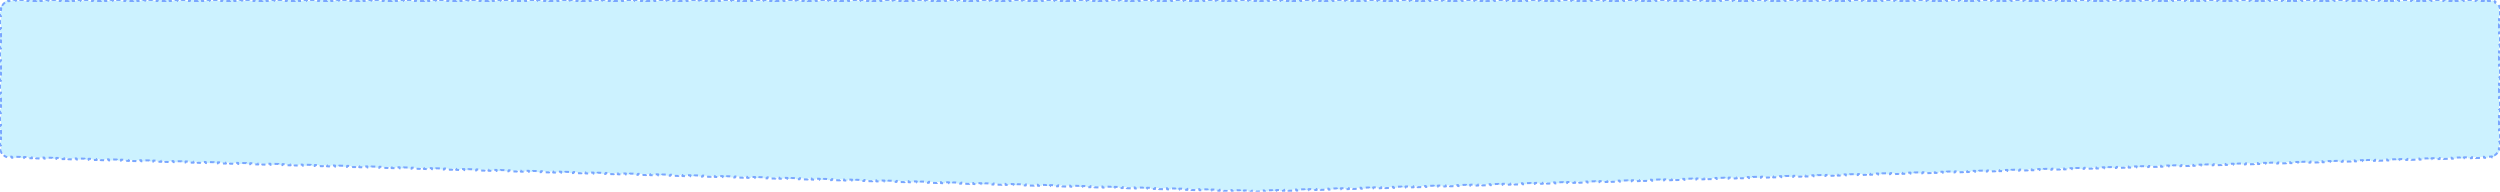 <svg width="1239" height="95" viewBox="0 0 1239 95" fill="none" xmlns="http://www.w3.org/2000/svg">
<path d="M0.814 75.87C0.466 75.339 0.217 74.738 0.092 74.094L0.583 73.999C0.528 73.719 0.5 73.431 0.5 73.135V72.133H0V70.129H0.5V68.125H0V66.121H0.5V64.117H0V62.113H0.5V60.109H0V58.105H0.5V56.101H0V54.097H0.5V52.093H0V50.089H0.5V48.085H0V46.081H0.5V44.077H0V42.073H0.5V40.069H0V38.066H0.5V36.062H0V34.057H0.5V32.054H0V30.05H0.5V28.046H0V26.042H0.5V24.038H0V22.034H0.5V20.03H0V18.026H0.5V16.022H0V14.018H0.5V12.014H0V10.01H0.5V8.006H0V6.002H0.5V5C0.5 4.699 0.53 4.405 0.586 4.121L0.095 4.024C0.225 3.368 0.483 2.758 0.842 2.222L1.258 2.5C1.586 2.009 2.009 1.586 2.5 1.258L2.222 0.842C2.758 0.483 3.368 0.225 4.024 0.095L4.121 0.586C4.405 0.53 4.699 0.5 5 0.5H6.001V0H8.003V0.5H10.005V0H12.006V0.5H14.008V0H16.009V0.5H18.011V0H20.013V0.5H22.014V0H24.016V0.5H26.017V0H28.019V0.5H30.02V0H32.022V0.5H34.024V0H36.025V0.5H38.027V0H40.028V0.5H42.03V0H44.032V0.5H46.033V0H48.035V0.5H50.036V0H52.038V0.5H54.039V0H56.041V0.5H58.043V0H60.044V0.5H62.046V0H64.047V0.5H66.049V0H68.051V0.5H70.052V0H72.054V0.5H74.055V0H76.057V0.5H78.059V0H80.06V0.5H82.062V0H84.063V0.5H86.065V0H88.067V0.5H90.068V0H92.07V0.5H94.071V0H96.073V0.5H98.075V0H100.076V0.5H102.078V0H104.079V0.5H106.081V0H108.082V0.5H110.084V0H112.086V0.5H114.087V0H116.089V0.5H118.09V0H120.092V0.5H122.094V0H124.095V0.5H126.097V0H128.098V0.5H130.1V0H132.101V0.5H134.103V0H136.105V0.5H138.106V0H140.108V0.5H142.109V0H144.111V0.5H146.113V0H148.114V0.5H150.116V0H152.117V0.5H154.119V0H156.121V0.5H158.122V0H160.124V0.5H162.125V0H164.127V0.5H166.128V0H168.13V0.5H170.132V0H172.133V0.5H174.135V0H176.136V0.5H178.138V0H180.14V0.5H182.141V0H184.143V0.5H186.144V0H188.146V0.5H190.147V0H192.149V0.5H194.151V0H196.152V0.5H198.154V0H200.155V0.5H202.157V0H204.159V0.5H206.16V0H208.162V0.5H210.163V0H212.165V0.5H214.167V0H216.168V0.5H218.17V0H220.172V0.5H222.173V0H224.175V0.5H226.176V0H228.178V0.5H230.18V0H232.181V0.5H234.183V0H236.185V0.5H238.186V0H240.188V0.5H242.19V0H244.191V0.5H246.193V0H248.195V0.5H250.196V0H252.198V0.5H254.2V0H256.201V0.5H258.203V0H260.204V0.5H262.206V0H264.208V0.5H266.21V0H268.211V0.5H270.213V0H272.214V0.5H274.216V0H276.218V0.5H278.219V0H280.221V0.5H282.223V0H284.224V0.5H286.226V0H288.228V0.5H290.229V0H292.231V0.5H294.233V0H296.234V0.5H298.236V0H300.237V0.5H302.239V0H304.241V0.5H306.242V0H308.244V0.5H310.246V0H312.247V0.5H314.249V0H316.251V0.5H318.252V0H320.254V0.5H322.256V0H324.257V0.5H326.259V0H328.261V0.5H330.262V0H332.264V0.5H334.266V0H336.267V0.5H338.269V0H340.27V0.5H342.272V0H344.274V0.5H346.275V0H348.277V0.5H350.279V0H352.28V0.5H354.282V0H356.284V0.5H358.285V0H360.287V0.5H362.289V0H364.29V0.5H366.292V0H368.293V0.5H370.295V0H372.297V0.5H374.298V0H376.3V0.5H378.302V0H380.303V0.5H382.305V0H384.307V0.5H386.308V0H388.31V0.5H390.312V0H392.313V0.5H394.315V0H396.317V0.5H398.318V0H400.32V0.5H402.322V0H404.323V0.5H406.325V0H408.327V0.5H410.328V0H412.33V0.5H414.331V0H416.333V0.5H418.335V0H420.336V0.5H422.338V0H424.34V0.5H426.341V0H428.343V0.5H430.345V0H432.346V0.5H434.348V0H436.35V0.5H438.351V0H440.353V0.5H442.354V0H444.356V0.5H446.358V0H448.359V0.5H450.361V0H452.363V0.5H454.364V0H456.366V0.5H458.368V0H460.369V0.5H462.371V0H464.373V0.5H466.374V0H468.376V0.5H470.378V0H472.379V0.5H474.381V0H476.383V0.5H478.384V0H480.386V0.5H482.387V0H484.389V0.5H486.391V0H488.392V0.5H490.394V0H492.396V0.5H494.397V0H496.399V0.5H498.401V0H500.402V0.5H502.404V0H504.406V0.5H506.407V0H508.409V0.5H510.41V0H512.412V0.5H514.414V0H516.416V0.5H518.417V0H520.419V0.5H522.42V0H524.422V0.5H526.424V0H528.425V0.5H530.427V0H532.429V0.5H534.43V0H536.432V0.5H538.434V0H540.435V0.5H542.437V0H544.439V0.5H546.44V0H548.442V0.5H550.443V0H552.445V0.5H554.447V0H556.448V0.5H558.45V0H560.452V0.5H562.453V0H564.455V0.5H566.457V0H568.458V0.5H570.46V0H572.462V0.5H574.463V0H576.465V0.5H578.467V0H580.468V0.5H582.47V0H584.471V0.5H586.473V0H588.475V0.5H590.476V0H592.478V0.5H594.48V0H596.481V0.5H598.483V0H600.485V0.5H602.486V0H604.488V0.5H606.49V0H608.491V0.5H610.493V0H612.495V0.5H614.496V0H616.498V0.5H618.5V0H620.501V0.5H622.503V0H624.504V0.5H626.506V0H628.508V0.5H630.509V0H632.511V0.5H634.513V0H636.514V0.5H638.516V0H640.518V0.5H642.519V0H644.521V0.5H646.523V0H648.524V0.5H650.526V0H652.528V0.5H654.529V0H656.531V0.5H658.532V0H660.534V0.5H662.536V0H664.537V0.5H666.539V0H668.541V0.5H670.542V0H672.544V0.5H674.546V0H676.547V0.5H678.549V0H680.551V0.5H682.552V0H684.554V0.5H686.556V0H688.557V0.5H690.559V0H692.56V0.5H694.562V0H696.564V0.5H698.565V0H700.567V0.5H702.569V0H704.57V0.5H706.572V0H708.574V0.5H710.575V0H712.577V0.5H714.579V0H716.58V0.5H718.582V0H720.584V0.5H722.585V0H724.587V0.5H726.588V0H728.59V0.5H730.592V0H732.593V0.5H734.595V0H736.596V0.5H738.598V0H740.6V0.5H742.601V0H744.603V0.5H746.605V0H748.606V0.5H750.608V0H752.609V0.5H754.611V0H756.613V0.5H758.614V0H760.616V0.5H762.618V0H764.619V0.5H766.621V0H768.622V0.5H770.624V0H772.626V0.5H774.627V0H776.629V0.5H778.63V0H780.632V0.5H782.634V0H784.635V0.5H786.637V0H788.639V0.5H790.64V0H792.642V0.5H794.643V0H796.645V0.5H798.647V0H800.648V0.5H802.65V0H804.651V0.5H806.653V0H808.655V0.5H810.656V0H812.658V0.5H814.66V0H816.661V0.5H818.663V0H820.664V0.5H822.666V0H824.668V0.5H826.669V0H828.671V0.5H830.672V0H832.674V0.5H834.676V0H836.677V0.5H838.679V0H840.681V0.5H842.682V0H844.684V0.5H846.685V0H848.687V0.5H850.689V0H852.69V0.5H854.692V0H856.694V0.5H858.695V0H860.697V0.5H862.698V0H864.7V0.5H866.702V0H868.703V0.5H870.705V0H872.706V0.5H874.708V0H876.71V0.5H878.711V0H880.713V0.5H882.715V0H884.716V0.5H886.718V0H888.719V0.5H890.721V0H892.723V0.5H894.724V0H896.726V0.5H898.728V0H900.729V0.5H902.731V0H904.732V0.5H906.734V0H908.736V0.5H910.737V0H912.739V0.5H914.74V0H916.742V0.5H918.744V0H920.745V0.5H922.747V0H924.749V0.5H926.75V0H928.752V0.5H930.753V0H932.755V0.5H934.757V0H936.758V0.5H938.76V0H940.761V0.5H942.763V0H944.765V0.5H946.766V0H948.768V0.5H950.77V0H952.771V0.5H954.773V0H956.774V0.5H958.776V0H960.778V0.5H962.779V0H964.781V0.5H966.783V0H968.784V0.5H970.786V0H972.787V0.5H974.789V0H976.791V0.5H978.792V0H980.794V0.5H982.795V0H984.797V0.5H986.799V0H988.8V0.5H990.802V0H992.804V0.5H994.805V0H996.807V0.5H998.809V0H1000.81V0.5H1002.81V0H1004.81V0.5H1006.82V0H1008.82V0.5H1010.82V0H1012.82V0.5H1014.82V0H1016.82V0.5H1018.82V0H1020.83V0.5H1022.83V0H1024.83V0.5H1026.83V0H1028.83V0.5H1030.83V0H1032.84V0.5H1034.84V0H1036.84V0.5H1038.84V0H1040.84V0.5H1042.84V0H1044.85V0.5H1046.85V0H1048.85V0.5H1050.85V0H1052.85V0.5H1054.85V0H1056.86V0.5H1058.86V0H1060.86V0.5H1062.86V0H1064.86V0.5H1066.86V0H1068.87V0.5H1070.87V0H1072.87V0.5H1074.87V0H1076.87V0.5H1078.87V0H1080.88V0.5H1082.88V0H1084.88V0.5H1086.88V0H1088.88V0.5H1090.88V0H1092.89V0.5H1094.89V0H1096.89V0.5H1098.89V0H1100.89V0.5H1102.89V0H1104.9V0.5H1106.9V0H1108.9V0.5H1110.9V0H1112.9V0.5H1114.9V0H1116.9V0.5H1118.91V0H1120.91V0.5H1122.91V0H1124.91V0.5H1126.91V0H1128.91V0.5H1130.92V0H1132.92V0.5H1134.92V0H1136.92V0.5H1138.92V0H1140.92V0.5H1142.93V0H1144.93V0.5H1146.93V0H1148.93V0.5H1150.93V0H1152.93V0.5H1154.94V0H1156.94V0.5H1158.94V0H1160.94V0.5H1162.94V0H1164.94V0.5H1166.95V0H1168.95V0.5H1170.95V0H1172.95V0.5H1174.95V0H1176.95V0.5H1178.96V0H1180.96V0.5H1182.96V0H1184.96V0.5H1186.96V0H1188.96V0.5H1190.96V0H1192.97V0.5H1194.97V0H1196.97V0.5H1198.97V0H1200.97V0.5H1202.97V0H1204.98V0.5H1206.98V0H1208.98V0.5H1210.98V0H1212.98V0.5H1214.98V0H1216.99V0.5H1218.99V0H1220.99V0.5H1222.99V0H1224.99V0.5H1226.99V0H1229V0.5H1231V0H1233V0.5H1234C1234.3 0.5 1234.59 0.53 1234.88 0.586L1234.98 0.095C1235.63 0.225 1236.24 0.483 1236.78 0.842L1236.5 1.258C1236.99 1.586 1237.41 2.009 1237.74 2.5L1238.16 2.222C1238.52 2.758 1238.78 3.368 1238.9 4.024L1238.41 4.121C1238.47 4.405 1238.5 4.699 1238.5 5V6.002H1239V8.006H1238.5V10.01H1239V12.014H1238.5V14.018H1239V16.022H1238.5V18.026H1239V20.03H1238.5V22.034H1239V24.038H1238.5V26.042H1239V28.046H1238.5V30.05H1239V32.054H1238.5V34.058H1239V36.062H1238.5V38.066H1239V40.07H1238.5V42.074H1239V44.078H1238.5V46.082H1239V48.086H1238.5V50.09H1239V52.094H1238.5V54.098H1239V56.102H1238.5V58.106H1239V60.11H1238.5V62.114H1239V64.118H1238.5V66.122H1239V68.126H1238.5V70.13H1239V72.134H1238.5V73.136C1238.5 73.431 1238.47 73.72 1238.42 73.999L1238.91 74.095C1238.78 74.739 1238.53 75.34 1238.19 75.871L1237.77 75.597C1237.45 76.083 1237.04 76.503 1236.56 76.835L1236.85 77.245C1236.33 77.607 1235.73 77.873 1235.09 78.016L1234.98 77.528C1234.71 77.59 1234.42 77.626 1234.12 77.634L1233.12 77.662L1233.14 78.161L1231.14 78.216L1231.12 77.717L1229.12 77.772L1229.13 78.272L1227.13 78.327L1227.12 77.827L1225.11 77.882L1225.13 78.382L1223.13 78.437L1223.11 77.937L1221.11 77.992L1221.12 78.492L1219.12 78.547L1219.11 78.047L1217.11 78.103L1217.12 78.602L1215.12 78.657L1215.1 78.158L1213.1 78.213L1213.12 78.713L1211.11 78.768L1211.1 78.268L1209.1 78.323L1209.11 78.823L1207.11 78.878L1207.1 78.378L1205.09 78.433L1205.11 78.933L1203.11 78.988L1203.09 78.488L1201.09 78.543L1201.1 79.043L1199.1 79.098L1199.09 78.599L1197.09 78.654L1197.1 79.153L1195.1 79.209L1195.08 78.709L1193.08 78.764L1193.09 79.264L1191.09 79.319L1191.08 78.819L1189.08 78.874L1189.09 79.374L1187.09 79.429L1187.07 78.929L1185.07 78.984L1185.09 79.484L1183.08 79.539L1183.07 79.04L1181.07 79.095L1181.08 79.594L1179.08 79.65L1179.07 79.15L1177.06 79.205L1177.08 79.705L1175.08 79.76L1175.06 79.26L1173.06 79.315L1173.07 79.815L1171.07 79.87L1171.06 79.37L1169.06 79.425L1169.07 79.925L1167.07 79.98L1167.05 79.481L1165.05 79.536L1165.07 80.035L1163.06 80.091L1163.05 79.591L1161.05 79.646L1161.06 80.146L1159.06 80.201L1159.05 79.701L1157.04 79.756L1157.06 80.256L1155.05 80.311L1155.04 79.811L1153.04 79.866L1153.05 80.366L1151.05 80.421L1151.04 79.921L1149.03 79.977L1149.05 80.476L1147.05 80.531L1147.03 80.032L1145.03 80.087L1145.04 80.587L1143.04 80.642L1143.03 80.142L1141.03 80.197L1141.04 80.697L1139.04 80.752L1139.02 80.252L1137.02 80.307L1137.04 80.807L1135.03 80.862L1135.02 80.362L1133.02 80.418L1133.03 80.917L1131.03 80.972L1131.02 80.473L1129.01 80.528L1129.03 81.028L1127.03 81.083L1127.01 80.583L1125.01 80.638L1125.02 81.138L1123.02 81.193L1123.01 80.693L1121.01 80.748L1121.02 81.248L1119.02 81.303L1119 80.803L1117 80.859L1117.02 81.358L1115.01 81.413L1115 80.914L1113 80.969L1113.01 81.469L1111.01 81.524L1111 81.024L1108.99 81.079L1109.01 81.579L1107 81.634L1106.99 81.134L1104.99 81.189L1105 81.689L1103 81.744L1102.99 81.244L1100.98 81.299L1101 81.799L1099 81.854L1098.98 81.355L1096.98 81.41L1096.99 81.909L1094.99 81.965L1094.98 81.465L1092.98 81.52L1092.99 82.02L1090.99 82.075L1090.97 81.575L1088.97 81.63L1088.99 82.13L1086.98 82.185L1086.97 81.685L1084.97 81.74L1084.98 82.24L1082.98 82.295L1082.97 81.796L1080.96 81.851L1080.98 82.35L1078.98 82.406L1078.96 81.906L1076.96 81.961L1076.97 82.461L1074.97 82.516L1074.96 82.016L1072.96 82.071L1072.97 82.571L1070.97 82.626L1070.95 82.126L1068.95 82.181L1068.97 82.681L1066.96 82.736L1066.95 82.236L1064.95 82.291L1064.96 82.791L1062.96 82.847L1062.95 82.347L1060.94 82.402L1060.96 82.902L1058.95 82.957L1058.94 82.457L1056.94 82.512L1056.95 83.012L1054.95 83.067L1054.94 82.567L1052.93 82.622L1052.95 83.122L1050.95 83.177L1050.93 82.677L1048.93 82.733L1048.94 83.232L1046.94 83.287L1046.93 82.788L1044.93 82.843L1044.94 83.343L1042.94 83.398L1042.92 82.898L1040.92 82.953L1040.94 83.453L1038.93 83.508L1038.92 83.008L1036.92 83.063L1036.93 83.563L1034.93 83.618L1034.92 83.118L1032.91 83.173L1032.93 83.673L1030.93 83.728L1030.91 83.229L1028.91 83.284L1028.92 83.784L1026.92 83.839L1026.91 83.339L1024.91 83.394L1024.92 83.894L1022.92 83.949L1022.9 83.449L1020.9 83.504L1020.92 84.004L1018.91 84.059L1018.9 83.559L1016.9 83.614L1016.91 84.114L1014.91 84.169L1014.9 83.669L1012.89 83.725L1012.91 84.224L1010.9 84.279L1010.89 83.78L1008.89 83.835L1008.9 84.335L1006.9 84.39L1006.89 83.89L1004.88 83.945L1004.9 84.445L1002.9 84.5L1002.88 84L1000.88 84.055L1000.89 84.555L998.892 84.61L998.879 84.11L996.877 84.166L996.89 84.665L994.888 84.721L994.874 84.221L992.872 84.276L992.886 84.776L990.884 84.831L990.87 84.331L988.868 84.386L988.882 84.886L986.88 84.941L986.866 84.441L984.864 84.496L984.878 84.996L982.876 85.051L982.862 84.551L980.86 84.606L980.874 85.106L978.872 85.161L978.858 84.662L976.856 84.717L976.87 85.216L974.867 85.272L974.854 84.772L972.852 84.827L972.865 85.327L970.863 85.382L970.85 84.882L968.847 84.937L968.861 85.437L966.859 85.492L966.845 84.992L964.843 85.047L964.857 85.547L962.855 85.602L962.841 85.103L960.839 85.158L960.853 85.657L958.851 85.713L958.837 85.213L956.835 85.268L956.849 85.768L954.847 85.823L954.833 85.323L952.831 85.378L952.845 85.878L950.842 85.933L950.829 85.433L948.827 85.488L948.84 85.988L946.838 86.043L946.825 85.543L944.823 85.599L944.836 86.098L942.834 86.154L942.82 85.654L940.818 85.709L940.832 86.209L938.83 86.264L938.816 85.764L936.814 85.819L936.828 86.319L934.826 86.374L934.812 85.874L932.81 85.929L932.824 86.429L930.822 86.484L930.808 85.984L928.806 86.04L928.82 86.539L926.818 86.594L926.804 86.095L924.802 86.15L924.815 86.65L922.813 86.705L922.8 86.205L920.798 86.26L920.811 86.76L918.809 86.815L918.795 86.315L916.793 86.37L916.807 86.87L914.805 86.925L914.791 86.425L912.789 86.481L912.803 86.98L910.801 87.035L910.787 86.536L908.785 86.591L908.799 87.091L906.797 87.146L906.783 86.646L904.781 86.701L904.795 87.201L902.793 87.256L902.779 86.756L900.777 86.811L900.79 87.311L898.788 87.366L898.775 86.866L896.773 86.921L896.786 87.421L894.784 87.476L894.77 86.977L892.768 87.032L892.782 87.531L890.78 87.587L890.766 87.087L888.764 87.142L888.778 87.642L886.776 87.697L886.762 87.197L884.76 87.252L884.774 87.752L882.772 87.807L882.758 87.307L880.756 87.362L880.77 87.862L878.768 87.917L878.754 87.418L876.752 87.473L876.766 87.972L874.763 88.028L874.75 87.528L872.748 87.583L872.761 88.083L870.759 88.138L870.745 87.638L868.743 87.693L868.757 88.193L866.755 88.248L866.741 87.748L864.739 87.803L864.753 88.303L862.751 88.358L862.737 87.859L860.735 87.914L860.749 88.413L858.747 88.469L858.733 87.969L856.731 88.024L856.745 88.524L854.743 88.579L854.729 88.079L852.727 88.134L852.741 88.634L850.739 88.689L850.725 88.189L848.723 88.244L848.736 88.744L846.734 88.799L846.721 88.299L844.719 88.355L844.732 88.854L842.73 88.909L842.716 88.41L840.714 88.465L840.728 88.965L838.726 89.02L838.712 88.52L836.71 88.575L836.724 89.075L834.722 89.13L834.708 88.63L832.706 88.685L832.72 89.185L830.718 89.24L830.704 88.74L828.702 88.796L828.716 89.295L826.714 89.35L826.7 88.851L824.698 88.906L824.711 89.406L822.709 89.461L822.696 88.961L820.694 89.016L820.707 89.516L818.705 89.571L818.691 89.071L816.689 89.126L816.703 89.626L814.701 89.681L814.687 89.181L812.685 89.236L812.699 89.736L810.697 89.791L810.683 89.291L808.681 89.347L808.695 89.847L806.693 89.902L806.679 89.402L804.677 89.457L804.691 89.957L802.689 90.012L802.675 89.512L800.673 89.567L800.686 90.067L798.684 90.122L798.671 89.622L796.669 89.677L796.682 90.177L794.68 90.232L794.667 89.733L792.664 89.788L792.678 90.287L790.676 90.343L790.662 89.843L788.66 89.898L788.674 90.398L786.672 90.453L786.658 89.953L784.656 90.008L784.67 90.508L782.668 90.563L782.654 90.063L780.652 90.118L780.666 90.618L778.664 90.673L778.65 90.173L776.648 90.228L776.661 90.728L774.659 90.784L774.646 90.284L772.644 90.339L772.657 90.839L770.655 90.894L770.642 90.394L768.639 90.449L768.653 90.949L766.651 91.004L766.637 90.504L764.635 90.559L764.649 91.059L762.647 91.114L762.633 90.614L760.631 90.669L760.645 91.169L758.643 91.224L758.629 90.725L756.627 90.78L756.641 91.279L754.639 91.335L754.625 90.835L752.623 90.89L752.637 91.39L750.634 91.445L750.621 90.945L748.619 91L748.632 91.5L746.63 91.555L746.617 91.055L744.615 91.11L744.628 91.61L742.626 91.665L742.612 91.165L740.61 91.221L740.624 91.721L738.622 91.776L738.608 91.276L736.606 91.331L736.62 91.831L734.618 91.886L734.604 91.386L732.602 91.441L732.616 91.941L730.614 91.996L730.6 91.496L728.598 91.551L728.612 92.051L726.609 92.106L726.596 91.606L724.594 91.662L724.607 92.161L722.605 92.216L722.592 91.717L720.589 91.772L720.603 92.272L718.601 92.327L718.587 91.827L716.585 91.882L716.599 92.382L714.597 92.437L714.583 91.937L712.581 91.992L712.595 92.492L710.593 92.547L710.579 92.047L708.577 92.103L708.591 92.602L706.589 92.657L706.575 92.158L704.573 92.213L704.586 92.713L702.584 92.768L702.571 92.268L700.569 92.323L700.582 92.823L698.58 92.878L698.566 92.378L696.564 92.433L696.578 92.933L694.576 92.988L694.562 92.488L692.56 92.543L692.574 93.043L690.572 93.098L690.558 92.599L688.556 92.654L688.57 93.153L686.568 93.209L686.554 92.709L684.552 92.764L684.566 93.264L682.564 93.319L682.55 92.819L680.548 92.874L680.561 93.374L678.559 93.429L678.546 92.929L676.544 92.984L676.557 93.484L674.555 93.539L674.541 93.04L672.539 93.095L672.553 93.594L670.551 93.65L670.537 93.15L668.535 93.205L668.549 93.705L666.547 93.76L666.533 93.26L664.531 93.315L664.545 93.815L662.543 93.87L662.529 93.37L660.527 93.425L660.541 93.925L658.539 93.98L658.525 93.481L656.523 93.536L656.536 94.035L654.534 94.091L654.521 93.591L652.519 93.646L652.532 94.146L650.53 94.201L650.516 93.701L648.514 93.756L648.528 94.256L646.526 94.311L646.512 93.811L644.51 93.866L644.524 94.366L642.522 94.421L642.508 93.921L640.506 93.977L640.52 94.476L638.518 94.531L638.504 94.032L636.502 94.087L636.516 94.587L634.514 94.642L634.5 94.142L632.498 94.197L632.511 94.697L630.509 94.752L630.496 94.252L628.494 94.307L628.507 94.807L626.505 94.862L626.491 94.362L624.489 94.418L624.503 94.917L622.501 94.972L622.487 94.473L621.514 94.5H621.486L620.511 94.473L620.498 94.973L618.496 94.918L618.509 94.418L616.507 94.363L616.494 94.863L614.492 94.808L614.505 94.308L612.503 94.254L612.49 94.754L610.488 94.699L610.501 94.199L608.499 94.144L608.485 94.644L606.483 94.589L606.497 94.089L604.495 94.035L604.481 94.534L602.479 94.48L602.493 93.98L600.491 93.925L600.477 94.425L598.475 94.37L598.489 93.87L596.487 93.816L596.473 94.315L594.471 94.261L594.485 93.761L592.483 93.706L592.469 94.206L590.467 94.151L590.481 93.651L588.479 93.597L588.465 94.096L586.463 94.042L586.477 93.542L584.474 93.487L584.461 93.987L582.459 93.932L582.472 93.432L580.47 93.377L580.457 93.877L578.455 93.823L578.468 93.323L576.466 93.268L576.453 93.768L574.45 93.713L574.464 93.213L572.462 93.159L572.448 93.658L570.446 93.603L570.46 93.104L568.458 93.049L568.444 93.549L566.442 93.494L566.456 92.994L564.454 92.939L564.44 93.439L562.438 93.385L562.452 92.885L560.45 92.83L560.436 93.33L558.434 93.275L558.448 92.775L556.446 92.72L556.432 93.22L554.43 93.165L554.444 92.666L552.441 92.611L552.428 93.111L550.426 93.056L550.439 92.556L548.437 92.501L548.424 93.001L546.422 92.946L546.435 92.447L544.433 92.392L544.42 92.892L542.418 92.837L542.431 92.337L540.429 92.282L540.415 92.782L538.413 92.727L538.427 92.228L536.425 92.173L536.411 92.673L534.409 92.618L534.423 92.118L532.421 92.063L532.407 92.563L530.405 92.508L530.419 92.008L528.417 91.954L528.403 92.454L526.401 92.399L526.415 91.899L524.413 91.844L524.399 92.344L522.397 92.289L522.411 91.789L520.409 91.735L520.395 92.234L518.393 92.18L518.406 91.68L516.404 91.625L516.391 92.125L514.389 92.07L514.402 91.57L512.4 91.516L512.387 92.015L510.385 91.961L510.398 91.461L508.396 91.406L508.383 91.906L506.38 91.851L506.394 91.351L504.392 91.296L504.378 91.796L502.376 91.742L502.39 91.242L500.388 91.187L500.374 91.687L498.372 91.632L498.386 91.132L496.384 91.078L496.37 91.577L494.368 91.522L494.382 91.023L492.38 90.968L492.366 91.468L490.364 91.413L490.378 90.913L488.376 90.858L488.362 91.358L486.36 91.303L486.374 90.804L484.371 90.749L484.358 91.249L482.356 91.194L482.369 90.694L480.367 90.639L480.354 91.139L478.352 91.084L478.365 90.585L476.363 90.53L476.35 91.03L474.348 90.975L474.361 90.475L472.359 90.42L472.345 90.92L470.343 90.865L470.357 90.366L468.355 90.311L468.341 90.811L466.339 90.756L466.353 90.256L464.351 90.201L464.337 90.701L462.335 90.646L462.349 90.147L460.347 90.092L460.333 90.592L458.331 90.537L458.345 90.037L456.343 89.982L456.329 90.482L454.327 90.427L454.341 89.927L452.339 89.873L452.325 90.373L450.323 90.318L450.336 89.818L448.334 89.763L448.321 90.263L446.319 90.208L446.332 89.708L444.33 89.654L444.317 90.153L442.315 90.099L442.328 89.599L440.326 89.544L440.312 90.044L438.31 89.989L438.324 89.489L436.322 89.435L436.308 89.934L434.306 89.88L434.32 89.38L432.318 89.325L432.304 89.825L430.302 89.77L430.316 89.27L428.314 89.216L428.3 89.715L426.298 89.661L426.312 89.161L424.31 89.106L424.296 89.606L422.294 89.551L422.308 89.051L420.306 88.996L420.292 89.496L418.29 89.442L418.304 88.942L416.301 88.887L416.288 89.387L414.286 89.332L414.299 88.832L412.297 88.778L412.284 89.277L410.282 89.222L410.295 88.723L408.293 88.668L408.28 89.168L406.278 89.113L406.291 88.613L404.289 88.558L404.275 89.058L402.273 89.004L402.287 88.504L400.285 88.449L400.271 88.949L398.269 88.894L398.283 88.394L396.281 88.339L396.267 88.839L394.265 88.784L394.279 88.285L392.277 88.23L392.263 88.73L390.261 88.675L390.275 88.175L388.273 88.12L388.259 88.62L386.257 88.565L386.271 88.066L384.269 88.011L384.255 88.511L382.253 88.456L382.266 87.956L380.264 87.901L380.251 88.401L378.249 88.346L378.262 87.847L376.26 87.792L376.247 88.291L374.245 88.237L374.258 87.737L372.256 87.682L372.243 88.182L370.24 88.127L370.254 87.627L368.252 87.573L368.238 88.073L366.236 88.018L366.25 87.518L364.248 87.463L364.234 87.963L362.232 87.908L362.246 87.408L360.244 87.354L360.23 87.853L358.228 87.799L358.242 87.299L356.24 87.244L356.226 87.744L354.224 87.689L354.238 87.189L352.236 87.135L352.222 87.634L350.22 87.58L350.234 87.08L348.232 87.025L348.218 87.525L346.216 87.47L346.229 86.97L344.227 86.915L344.214 87.415L342.212 87.361L342.225 86.861L340.223 86.806L340.21 87.306L338.208 87.251L338.221 86.751L336.219 86.697L336.205 87.196L334.203 87.141L334.217 86.642L332.215 86.587L332.201 87.087L330.199 87.032L330.213 86.532L328.211 86.477L328.197 86.977L326.195 86.922L326.209 86.423L324.207 86.368L324.193 86.868L322.191 86.813L322.205 86.313L320.203 86.258L320.189 86.758L318.187 86.703L318.201 86.204L316.199 86.149L316.185 86.649L314.183 86.594L314.197 86.094L312.194 86.039L312.181 86.539L310.179 86.484L310.192 85.985L308.19 85.93L308.177 86.43L306.175 86.375L306.188 85.875L304.186 85.82L304.173 86.32L302.17 86.265L302.184 85.766L300.182 85.711L300.168 86.211L298.166 86.156L298.18 85.656L296.178 85.601L296.164 86.101L294.162 86.046L294.176 85.546L292.174 85.492L292.16 85.992L290.158 85.937L290.172 85.437L288.17 85.382L288.156 85.882L286.154 85.827L286.168 85.327L284.166 85.273L284.152 85.772L282.15 85.718L282.164 85.218L280.161 85.163L280.148 85.663L278.146 85.608L278.159 85.108L276.157 85.054L276.144 85.553L274.142 85.499L274.155 84.999L272.153 84.944L272.14 85.444L270.138 85.389L270.151 84.889L268.149 84.835L268.135 85.334L266.133 85.28L266.147 84.78L264.145 84.725L264.131 85.225L262.129 85.17L262.143 84.67L260.141 84.615L260.127 85.115L258.125 85.061L258.139 84.561L256.137 84.506L256.123 85.006L254.121 84.951L254.135 84.451L252.133 84.396L252.119 84.896L250.117 84.841L250.131 84.342L248.128 84.287L248.115 84.787L246.113 84.732L246.126 84.232L244.124 84.177L244.111 84.677L242.109 84.622L242.122 84.123L240.12 84.068L240.107 84.568L238.104 84.513L238.118 84.013L236.116 83.958L236.102 84.458L234.1 84.403L234.114 83.904L232.112 83.849L232.098 84.349L230.096 84.294L230.11 83.794L228.108 83.739L228.094 84.239L226.092 84.184L226.106 83.684L224.104 83.63L224.09 84.13L222.088 84.075L222.102 83.575L220.099 83.52L220.086 84.02L218.084 83.965L218.097 83.466L216.095 83.411L216.082 83.91L214.08 83.856L214.093 83.356L212.091 83.301L212.077 83.801L210.075 83.746L210.089 83.246L208.087 83.192L208.073 83.692L206.071 83.637L206.085 83.137L204.083 83.082L204.069 83.582L202.067 83.527L202.081 83.027L200.079 82.973L200.065 83.472L198.063 83.418L198.077 82.918L196.075 82.863L196.061 83.363L194.059 83.308L194.072 82.808L192.07 82.754L192.057 83.253L190.055 83.199L190.068 82.699L188.066 82.644L188.053 83.144L186.051 83.089L186.064 82.589L184.062 82.534L184.048 83.034L182.046 82.98L182.06 82.48L180.058 82.425L180.044 82.925L178.042 82.87L178.056 82.37L176.054 82.315L176.04 82.815L174.038 82.76L174.052 82.261L172.05 82.206L172.036 82.706L170.034 82.651L170.048 82.151L168.046 82.096L168.032 82.596L166.03 82.541L166.043 82.042L164.041 81.987L164.028 82.487L162.026 82.432L162.039 81.932L160.037 81.877L160.024 82.377L158.021 82.322L158.035 81.823L156.033 81.768L156.019 82.268L154.017 82.213L154.031 81.713L152.029 81.658L152.015 82.158L150.013 82.103L150.027 81.603L148.025 81.549L148.011 82.049L146.009 81.994L146.023 81.494L144.021 81.439L144.007 81.939L142.005 81.884L142.019 81.385L140.016 81.33L140.003 81.829L138.001 81.775L138.014 81.275L136.012 81.22L135.999 81.72L133.997 81.665L134.01 81.165L132.008 81.111L131.995 81.611L129.992 81.556L130.006 81.056L128.004 81.001L127.99 81.501L125.988 81.446L126.002 80.946L124 80.892L123.986 81.391L121.984 81.337L121.998 80.837L119.996 80.782L119.982 81.282L117.98 81.227L117.994 80.727L115.992 80.673L115.978 81.172L113.976 81.118L113.99 80.618L111.988 80.563L111.974 81.063L109.972 81.008L109.985 80.508L107.983 80.454L107.97 80.953L105.968 80.899L105.981 80.399L103.979 80.344L103.966 80.844L101.964 80.789L101.977 80.289L99.975 80.234L99.961 80.734L97.959 80.68L97.973 80.18L95.971 80.125L95.957 80.625L93.955 80.57L93.969 80.07L91.967 80.015L91.953 80.515L89.951 80.46L89.965 79.961L87.963 79.906L87.949 80.406L85.947 80.351L85.961 79.851L83.959 79.796L83.945 80.296L81.943 80.241L81.957 79.742L79.954 79.687L79.941 80.187L77.939 80.132L77.952 79.632L75.95 79.577L75.937 80.077L73.935 80.022L73.948 79.522L71.946 79.468L71.933 79.968L69.93 79.913L69.944 79.413L67.942 79.358L67.928 79.858L65.926 79.803L65.94 79.303L63.938 79.249L63.924 79.749L61.922 79.694L61.936 79.194L59.934 79.139L59.92 79.639L57.918 79.584L57.932 79.084L55.93 79.03L55.916 79.529L53.914 79.475L53.928 78.975L51.925 78.92L51.912 79.42L49.91 79.365L49.923 78.865L47.921 78.811L47.908 79.31L45.906 79.256L45.919 78.756L43.917 78.701L43.904 79.201L41.901 79.146L41.915 78.646L39.913 78.592L39.9 79.091L37.897 79.037L37.911 78.537L35.909 78.482L35.895 78.982L33.893 78.927L33.907 78.427L31.905 78.373L31.891 78.872L29.889 78.818L29.903 78.318L27.901 78.263L27.887 78.763L25.885 78.708L25.899 78.208L23.897 78.153L23.883 78.653L21.881 78.599L21.895 78.099L19.892 78.044L19.879 78.544L17.877 78.489L17.89 77.989L15.888 77.934L15.875 78.434L13.873 78.379L13.886 77.88L11.884 77.825L11.87 78.325L9.868 78.27L9.882 77.77L7.88 77.715L7.866 78.215L5.864 78.16L5.878 77.661L4.877 77.633C4.581 77.625 4.294 77.589 4.016 77.527L3.907 78.015C3.266 77.872 2.673 77.606 2.151 77.245L2.436 76.834C1.96 76.503 1.55 76.082 1.232 75.596L0.814 75.87Z" fill="#5CD5FF" fill-opacity="0.31" stroke="#79A6FF" stroke-linejoin="round" stroke-dasharray="2 2"/>
</svg>
